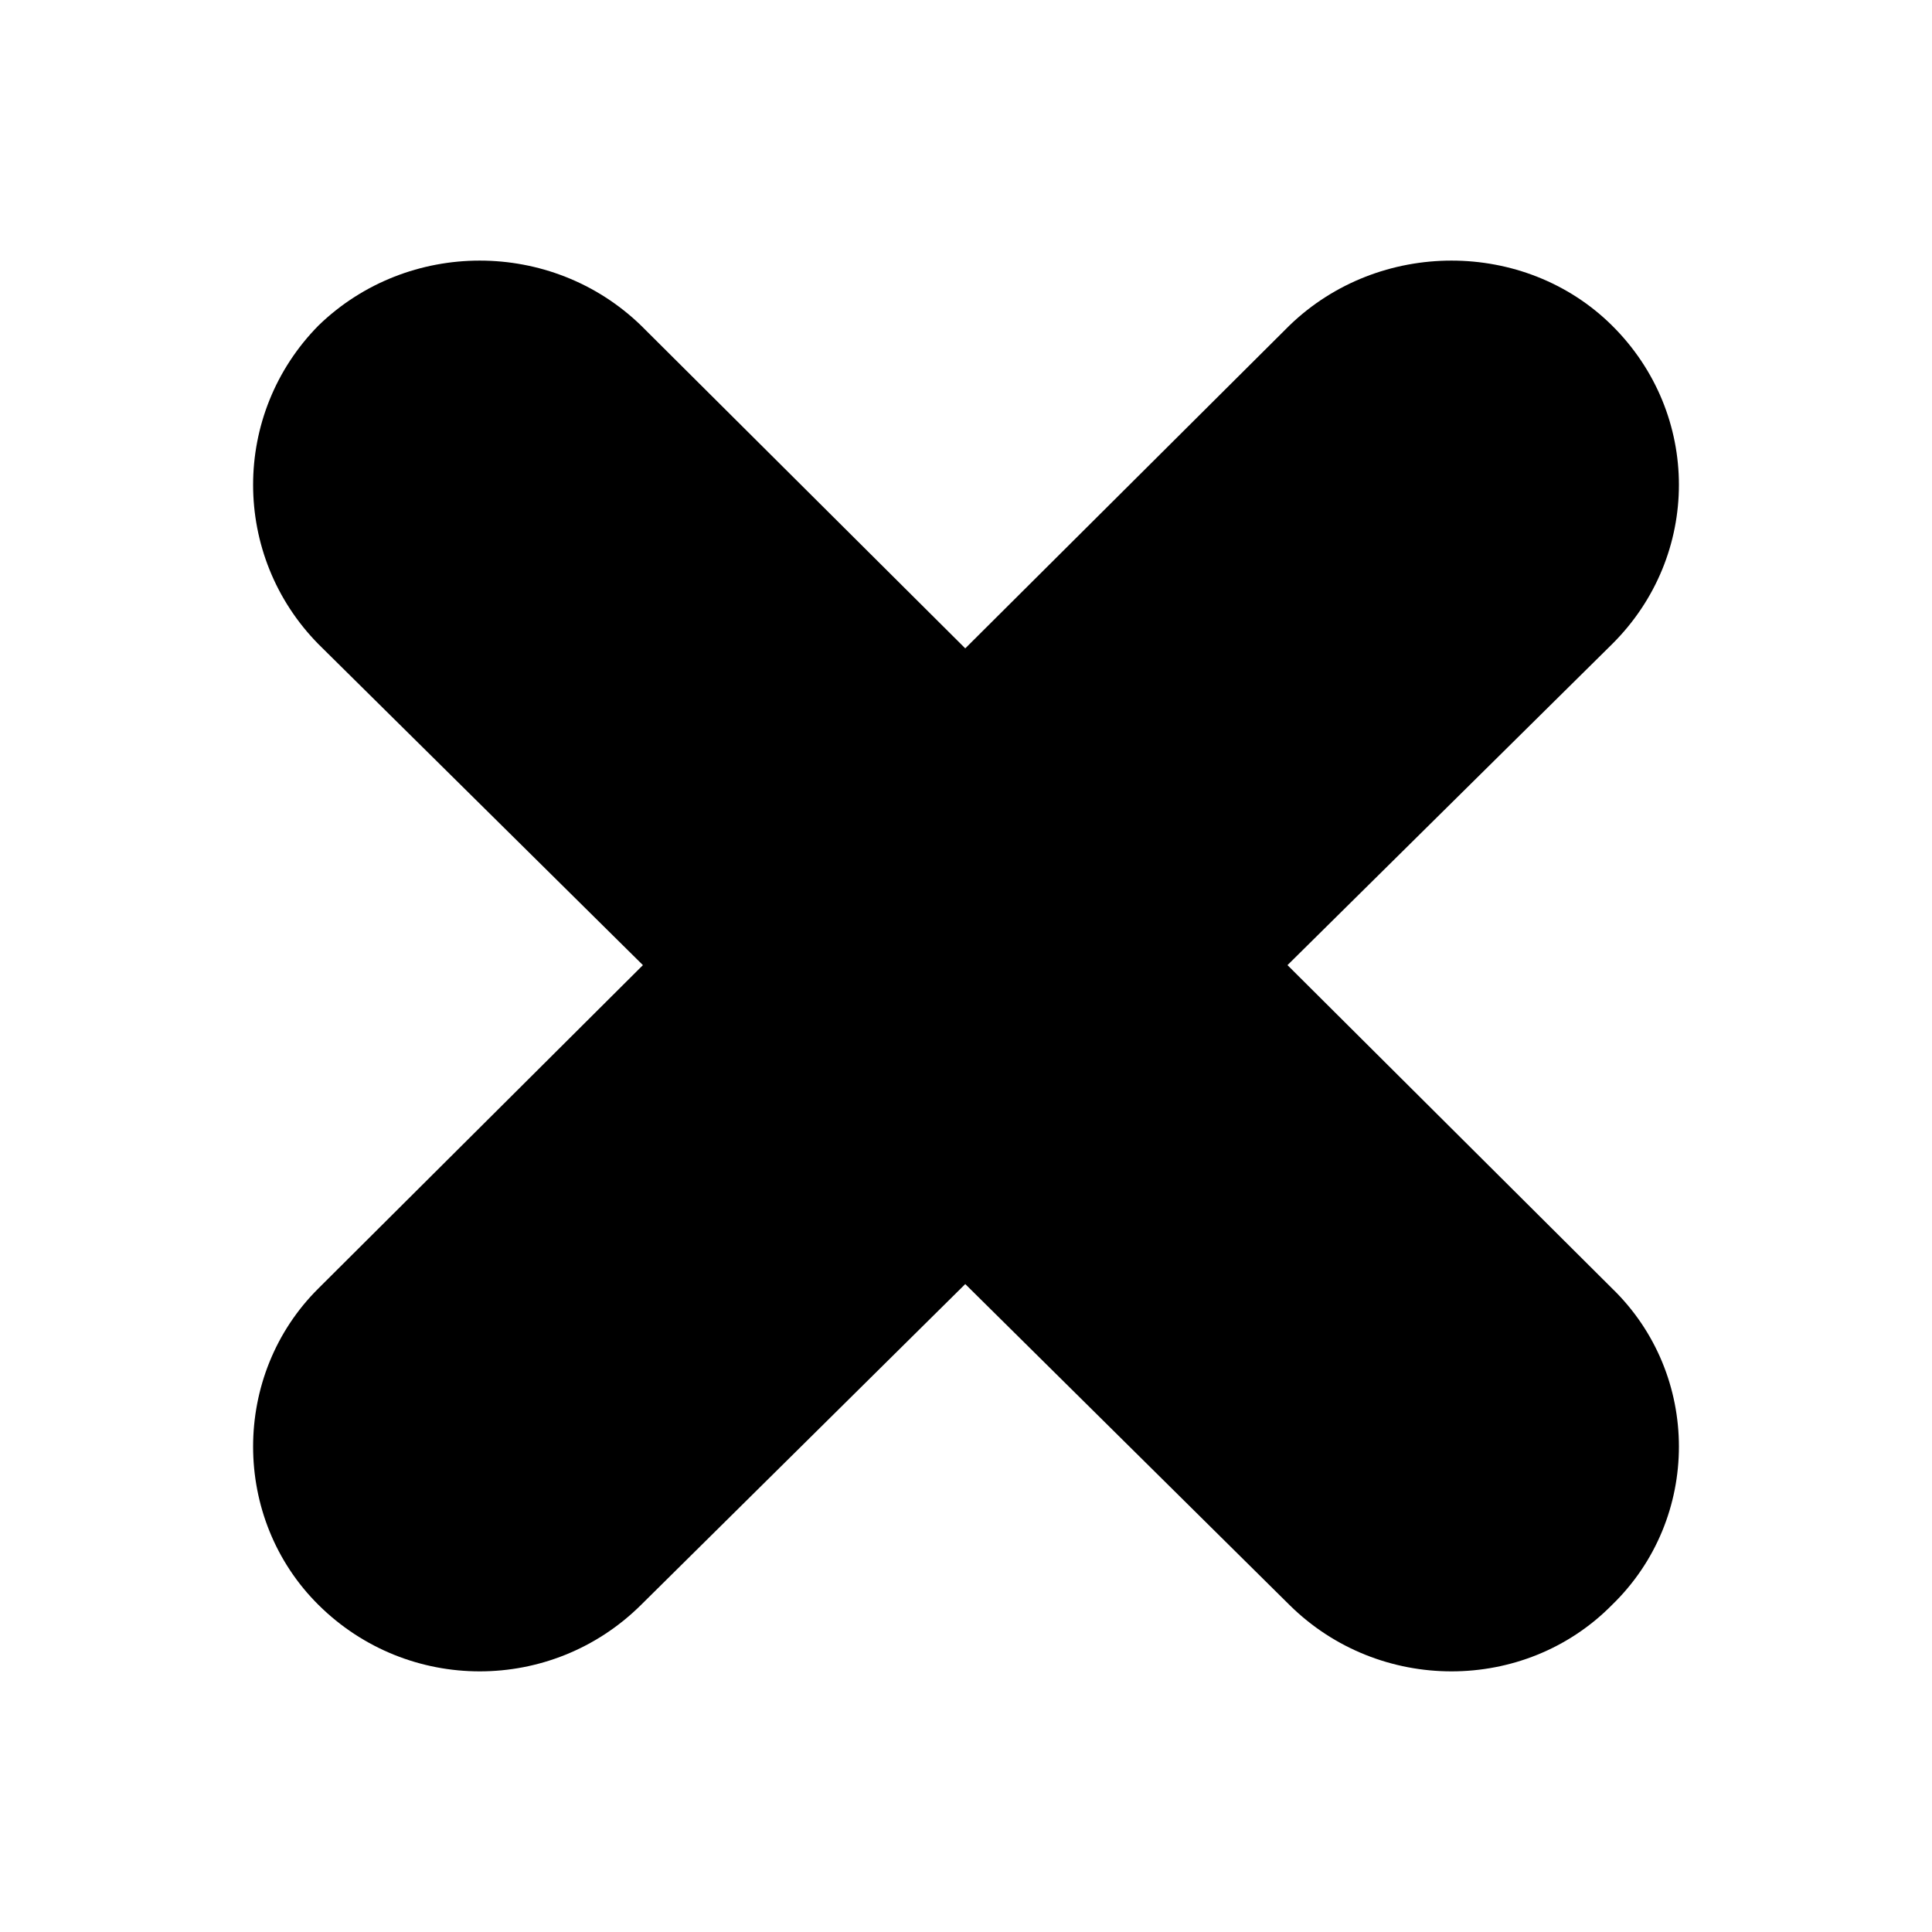 <?xml version="1.0" encoding="UTF-8"?>
<!-- Uploaded to: SVG Repo, www.svgrepo.com, Generator: SVG Repo Mixer Tools -->
<svg fill="#000000" width="800px" height="800px" version="1.1" viewBox="144 144 512 512" xmlns="http://www.w3.org/2000/svg">
 <path d="m571.17 230.23c23.68 23.426 23.68 61.07 0 84.523l-85.973 85.016 85.973 85.621c23.68 22.891 23.68 61.051 0 83.961-23.148 23.438-61.719 23.438-85.422 0l-85.945-85.059-85.957 85.059c-23.68 23.438-61.742 23.438-85.41 0-23.148-22.91-23.148-61.059 0-83.961l85.945-85.621-85.945-85.016c-23.148-23.453-23.148-61.086 0-84.523 23.668-22.891 61.734-22.891 85.41 0l85.957 85.594 85.945-85.594c23.703-22.891 62.27-22.891 85.422 0z" fill-rule="evenodd"/>
</svg>